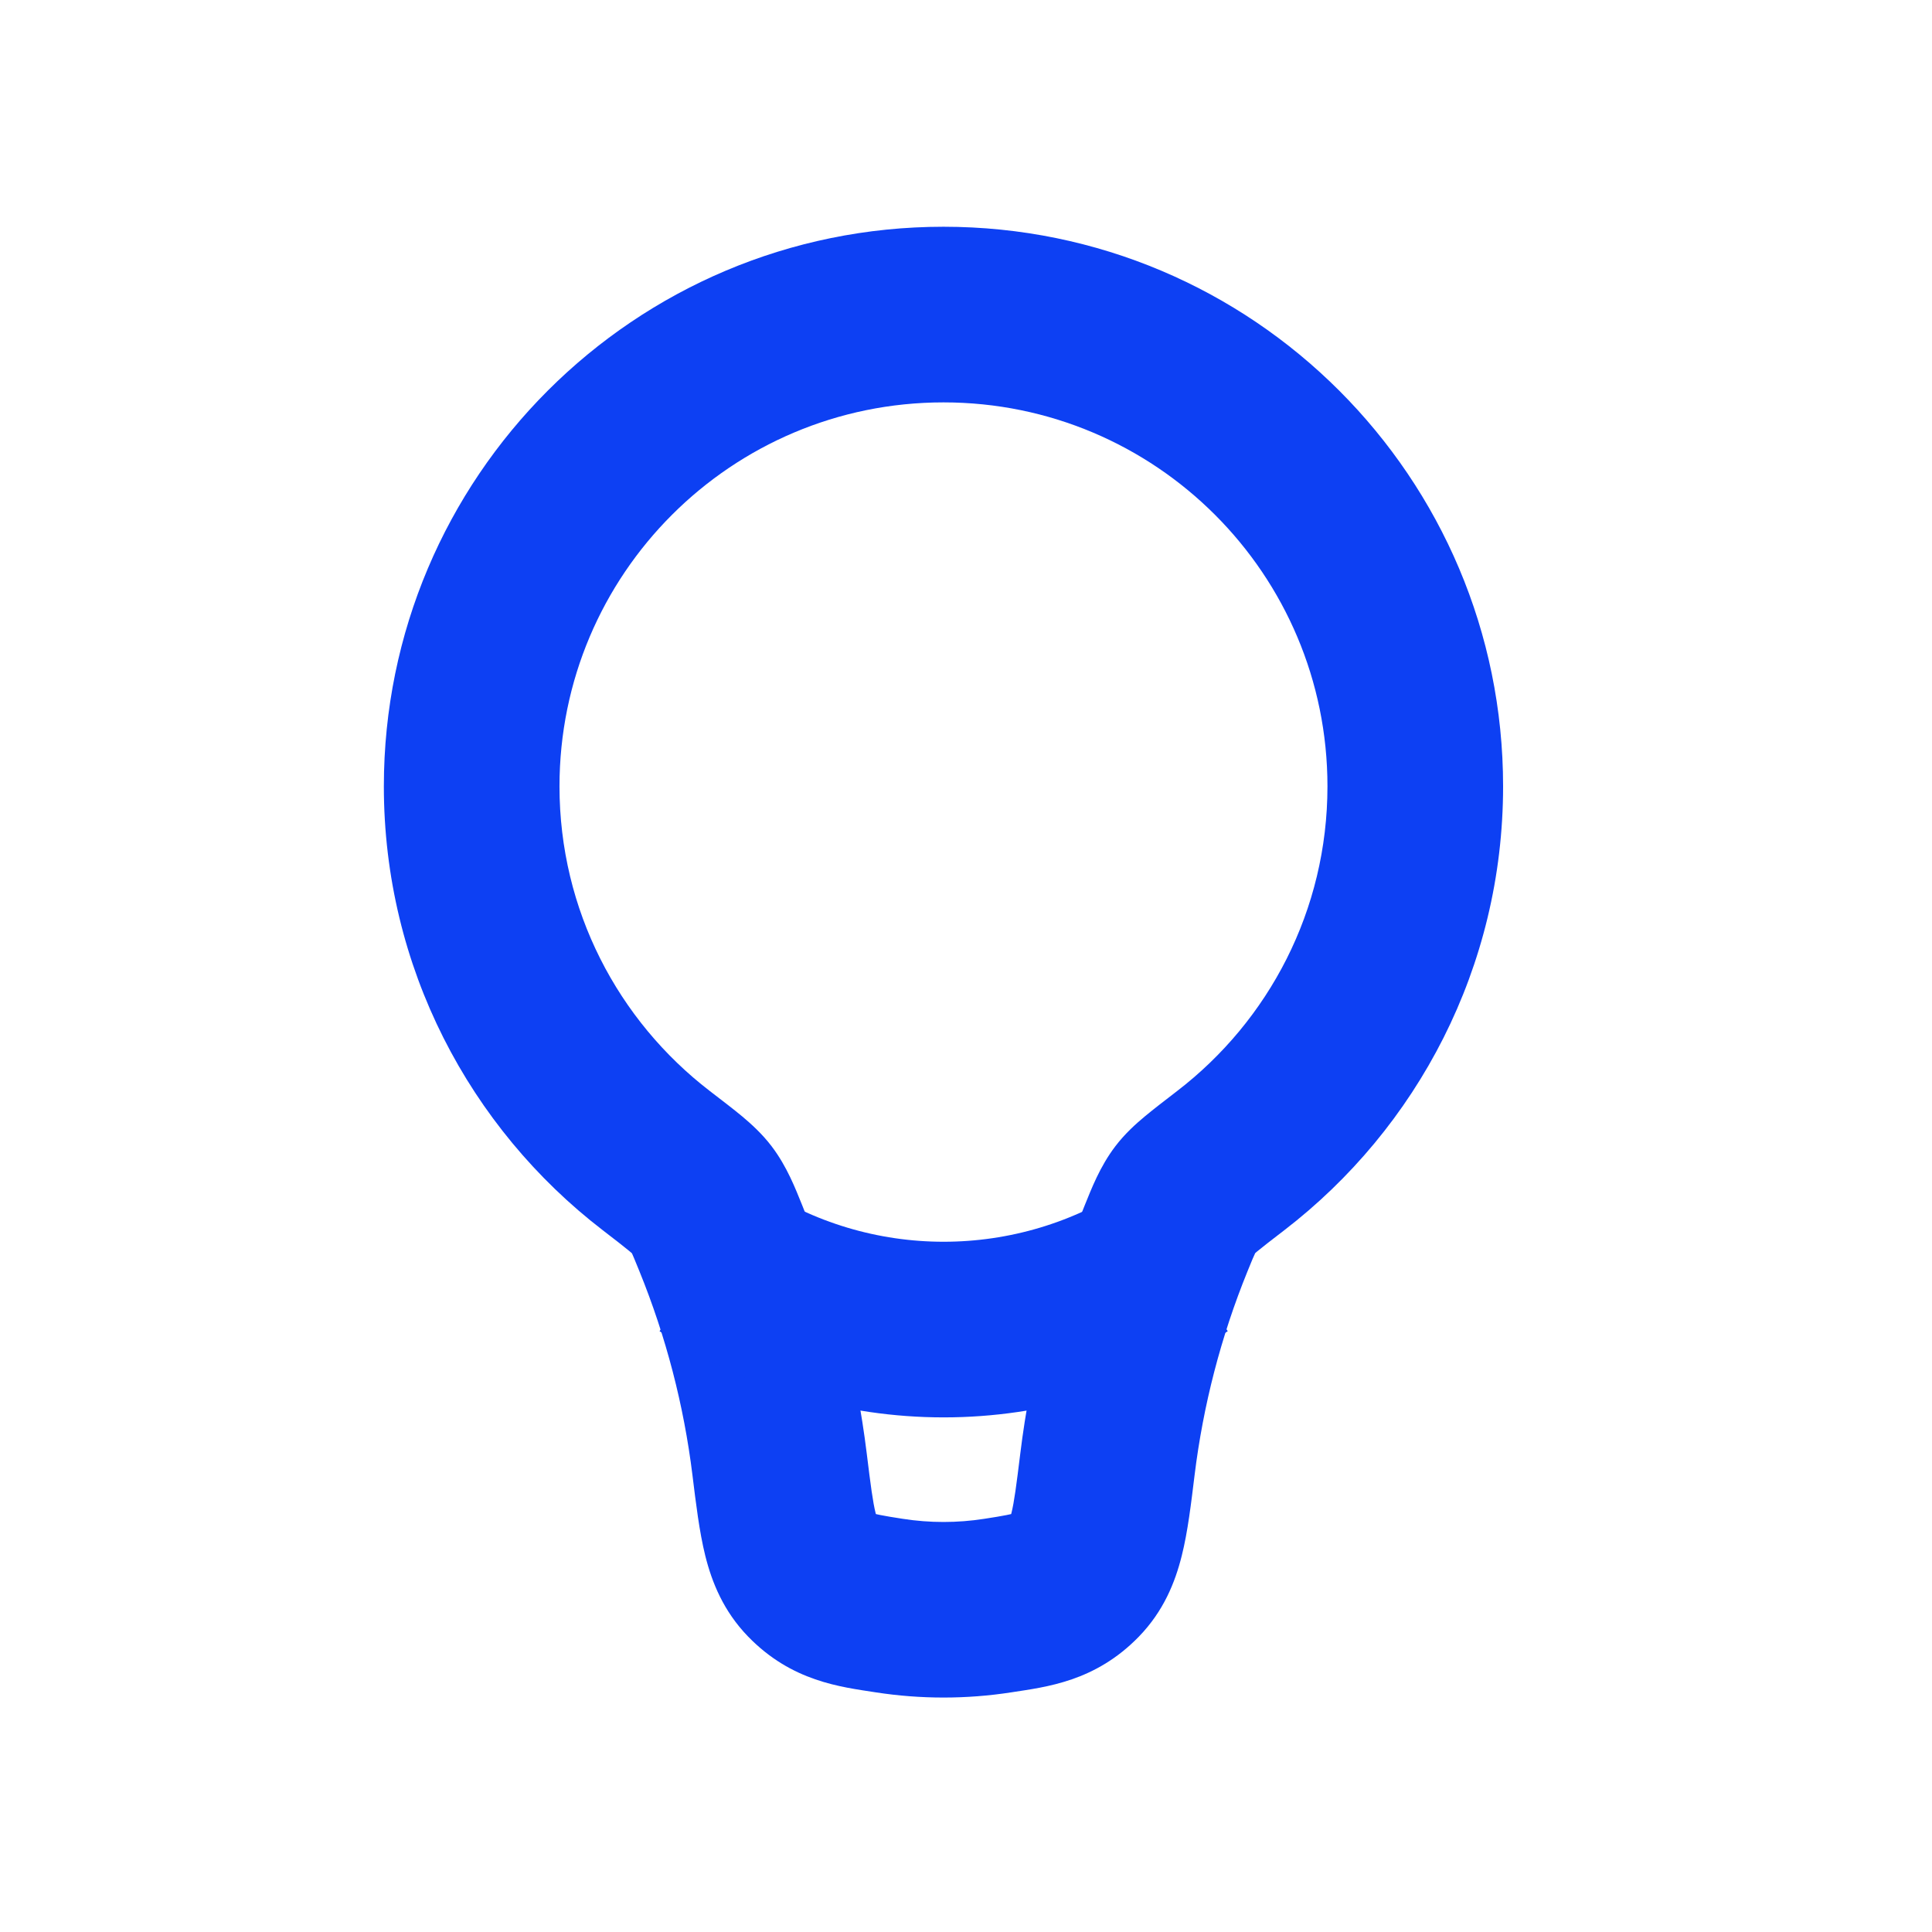 <svg width="22" height="22" viewBox="0 0 22 22" fill="none" xmlns="http://www.w3.org/2000/svg">
<path d="M10.744 3.582L10.744 2.582H10.744V3.582ZM16.116 8.954L17.116 8.954L17.116 8.954L16.116 8.954ZM5.371 8.954L4.371 8.954V8.954H5.371ZM7.473 13.216L8.082 12.423L7.473 13.216ZM7.991 13.658L8.786 13.052L7.991 13.658ZM10.126 18.283L9.972 19.271L10.126 18.283ZM9.237 17.94L9.955 17.244L9.237 17.94ZM11.362 18.283L11.208 17.295L11.362 18.283ZM12.252 17.939L12.97 18.635L12.252 17.939ZM14.014 13.216L13.405 12.423L14.014 13.216ZM13.279 14.101L12.352 13.725L13.279 14.101ZM13.497 13.658L14.292 14.264L13.497 13.658ZM10.744 3.582L10.744 4.582C13.159 4.582 15.116 6.539 15.116 8.954L16.116 8.954L17.116 8.954C17.116 5.435 14.264 2.582 10.744 2.582L10.744 3.582ZM16.116 8.954H15.116C15.116 10.367 14.447 11.622 13.405 12.423L14.014 13.216L14.624 14.009C16.137 12.846 17.116 11.014 17.116 8.954H16.116ZM13.279 14.101L12.352 13.725C11.984 14.631 11.737 15.582 11.618 16.553L12.611 16.675L13.603 16.797C13.701 16.001 13.903 15.221 14.205 14.478L13.279 14.101ZM11.362 18.283L11.208 17.295C10.901 17.343 10.587 17.343 10.28 17.295L10.126 18.283L9.972 19.271C10.484 19.35 11.005 19.35 11.516 19.271L11.362 18.283ZM8.878 16.675L9.87 16.553C9.751 15.582 9.503 14.631 9.135 13.725L8.208 14.101L7.282 14.478C7.584 15.221 7.787 16.001 7.885 16.797L8.878 16.675ZM7.473 13.216L8.082 12.423C7.04 11.622 6.371 10.366 6.371 8.954H5.371H4.371C4.371 11.014 5.35 12.846 6.864 14.009L7.473 13.216ZM5.371 8.954L6.371 8.954C6.371 6.539 8.329 4.582 10.744 4.582V3.582V2.582C7.225 2.582 4.371 5.434 4.371 8.954L5.371 8.954ZM8.208 14.101L9.135 13.725C9.059 13.539 8.964 13.286 8.786 13.052L7.991 13.658L7.195 14.264C7.182 14.247 7.18 14.238 7.192 14.263C7.199 14.279 7.21 14.302 7.225 14.339C7.241 14.377 7.259 14.42 7.282 14.478L8.208 14.101ZM7.473 13.216L6.864 14.009C7.016 14.126 7.106 14.196 7.17 14.249C7.235 14.303 7.223 14.301 7.195 14.264L7.991 13.658L8.786 13.052C8.677 12.909 8.552 12.797 8.452 12.713C8.35 12.628 8.221 12.53 8.082 12.423L7.473 13.216ZM10.126 18.283L10.28 17.295C10.166 17.277 10.089 17.265 10.025 17.252C9.963 17.24 9.936 17.232 9.927 17.229C9.922 17.227 9.932 17.231 9.948 17.241C9.963 17.25 9.966 17.255 9.955 17.244L9.237 17.94L8.518 18.635C9.016 19.149 9.574 19.209 9.972 19.271L10.126 18.283ZM8.878 16.675L7.885 16.797C7.924 17.114 7.963 17.441 8.031 17.715C8.107 18.02 8.239 18.347 8.518 18.635L9.237 17.94L9.955 17.244C10.001 17.291 9.995 17.327 9.971 17.231C9.939 17.103 9.915 16.919 9.87 16.553L8.878 16.675ZM12.611 16.675L11.618 16.553C11.573 16.919 11.549 17.103 11.517 17.231C11.493 17.327 11.487 17.291 11.533 17.244L12.252 17.939L12.97 18.635C13.249 18.347 13.381 18.02 13.457 17.715C13.526 17.441 13.564 17.114 13.603 16.797L12.611 16.675ZM11.362 18.283L11.516 19.271C11.915 19.209 12.472 19.149 12.97 18.635L12.252 17.939L11.533 17.244C11.522 17.255 11.525 17.25 11.54 17.241C11.556 17.231 11.566 17.227 11.561 17.229C11.552 17.232 11.525 17.24 11.463 17.252C11.399 17.265 11.323 17.277 11.208 17.295L11.362 18.283ZM14.014 13.216L13.405 12.423C13.266 12.53 13.138 12.628 13.036 12.713C12.935 12.797 12.81 12.909 12.701 13.052L13.497 13.658L14.292 14.264C14.264 14.301 14.252 14.303 14.317 14.249C14.381 14.196 14.472 14.126 14.624 14.009L14.014 13.216ZM13.279 14.101L14.205 14.478C14.229 14.42 14.246 14.377 14.262 14.339C14.278 14.302 14.288 14.279 14.296 14.263C14.307 14.238 14.305 14.247 14.292 14.264L13.497 13.658L12.701 13.052C12.523 13.286 12.428 13.539 12.352 13.725L13.279 14.101Z" fill="#0D40F3"/>
<path d="M13.425 14.327C11.803 15.411 9.688 15.411 8.066 14.327" stroke="#0D40F3" stroke-width="2"/>
</svg>
